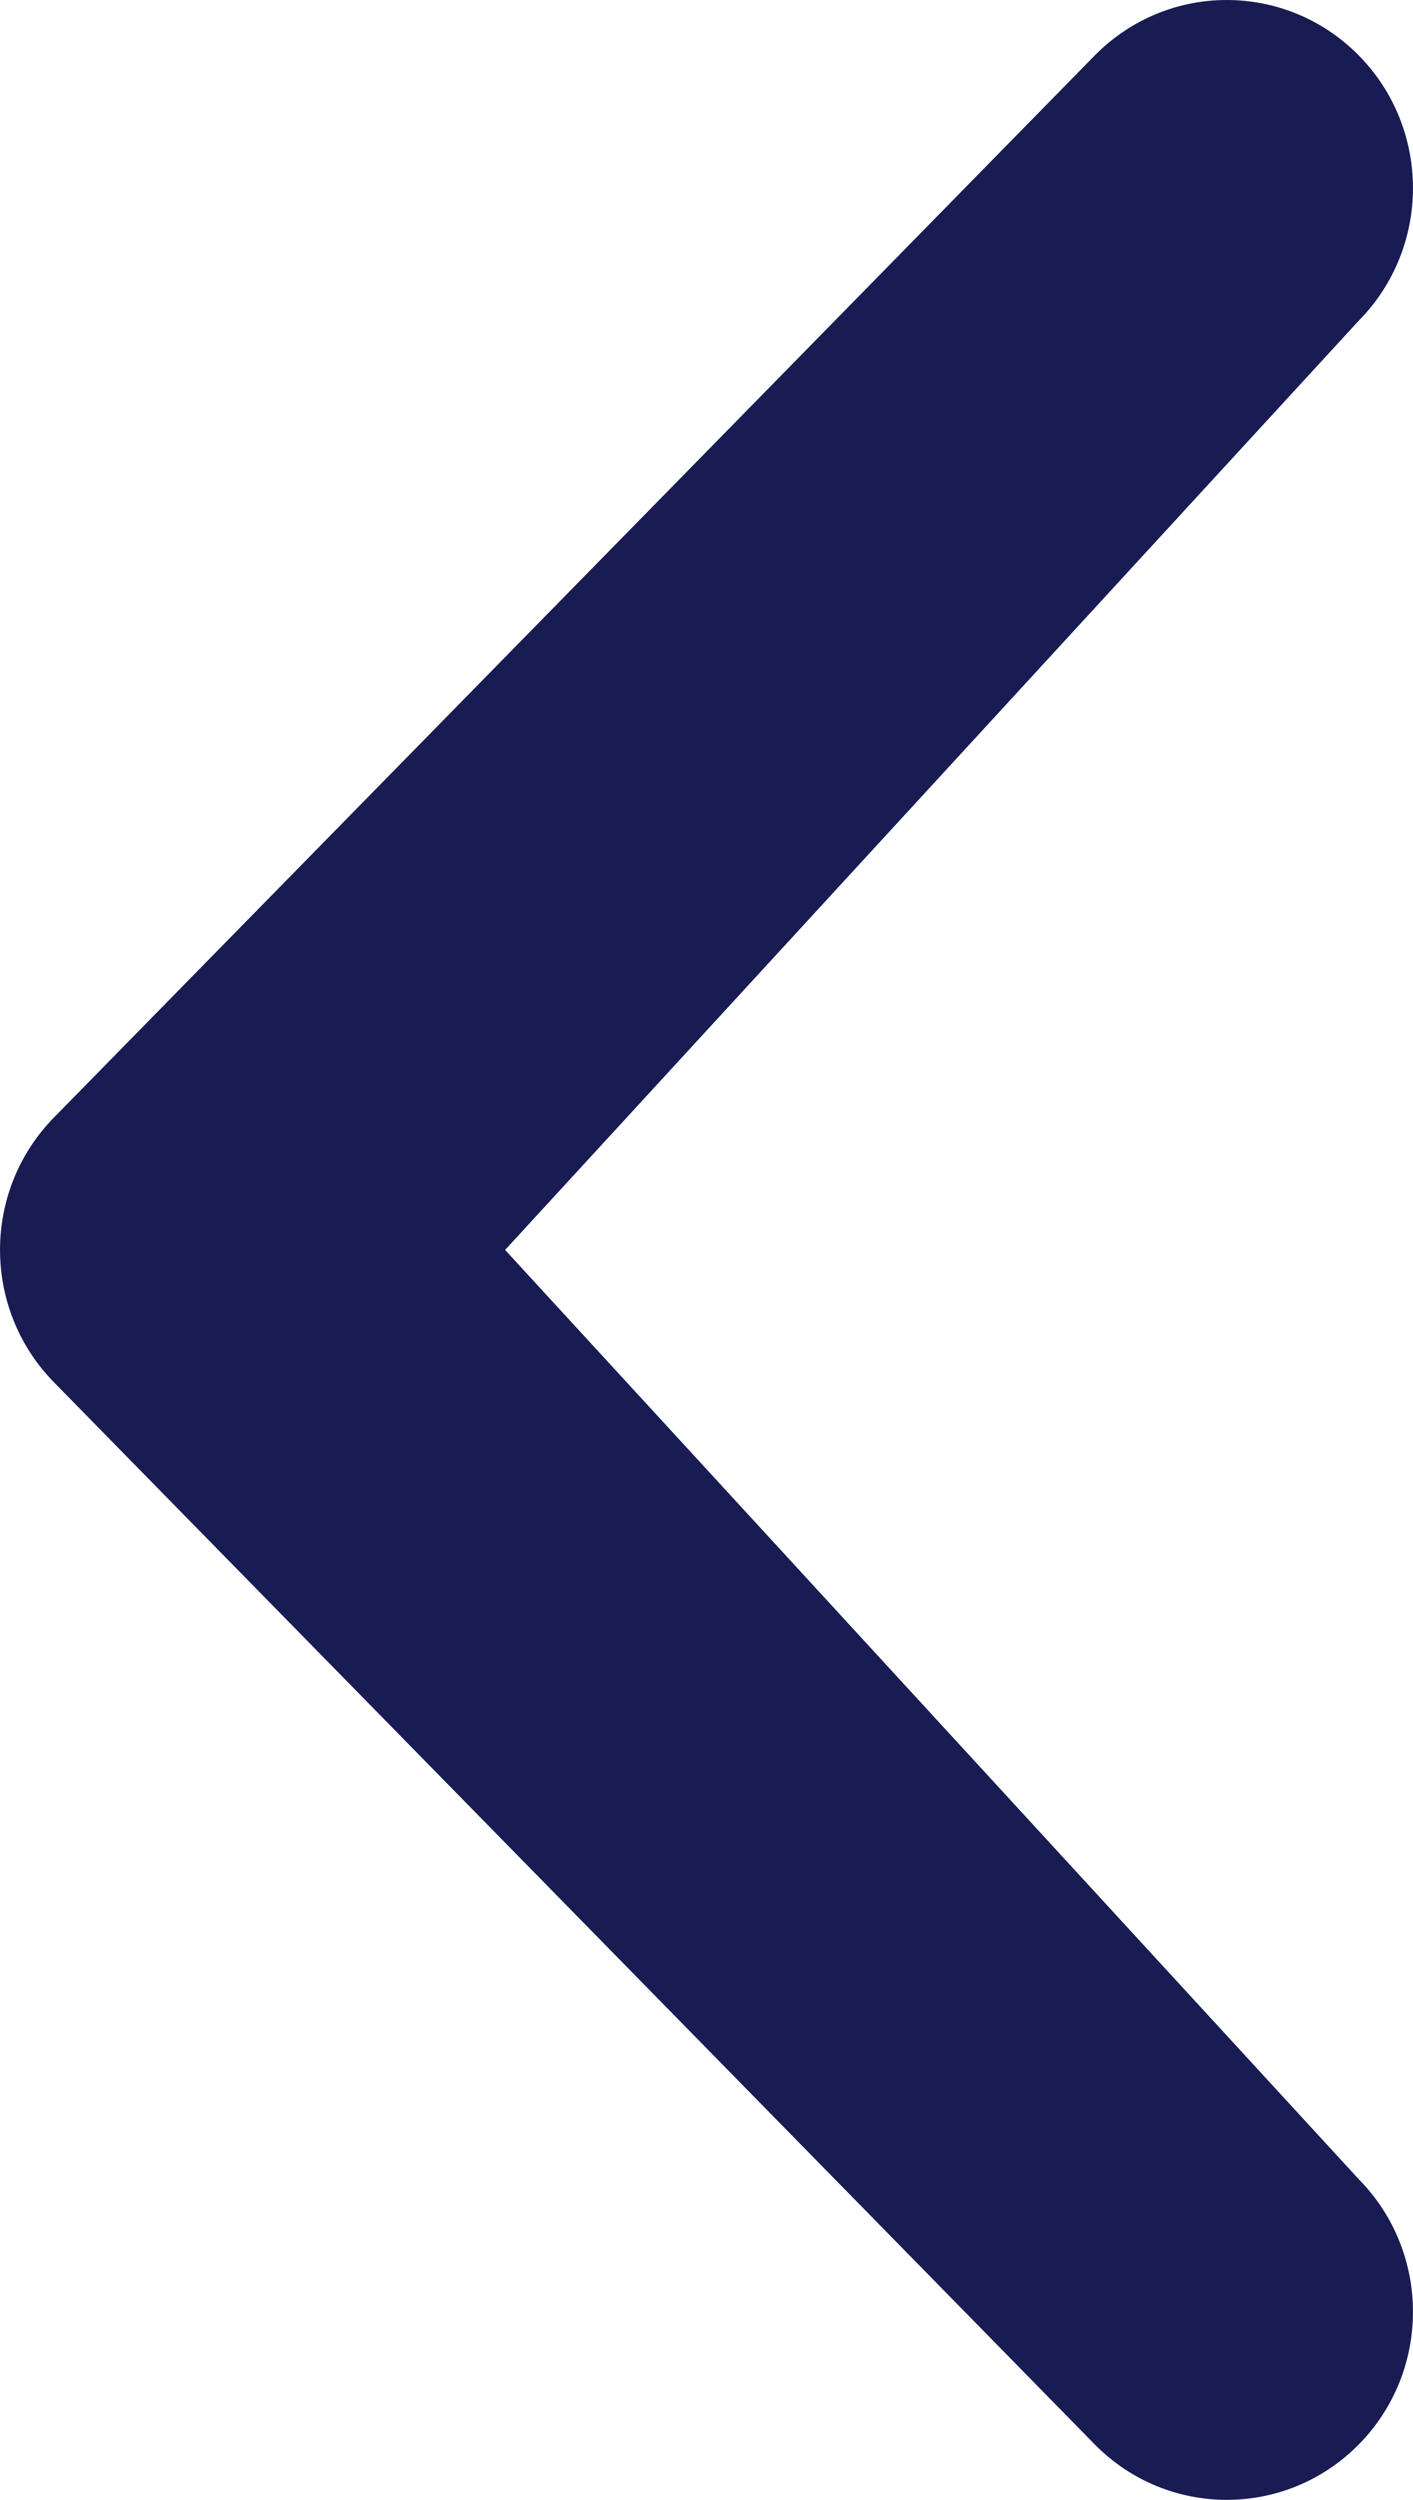 <?xml version="1.0" ?><!DOCTYPE svg  PUBLIC '-//W3C//DTD SVG 1.1//EN'  'http://www.w3.org/Graphics/SVG/1.1/DTD/svg11.dtd'><svg height="45.999px" id="Capa_1" style="enable-background:new 0 0 26.002 45.999;" version="1.1" viewBox="0 0 26.002 45.999" width="26.002px" xml:space="preserve" xmlns="http://www.w3.org/2000/svg" xmlns:xlink="http://www.w3.org/1999/xlink"><path d="M24.998,40.094c1.338,1.352,1.338,3.541,0,4.893c-1.338,1.35-3.506,1.352-4.846,0L1.004,25.447  c-1.338-1.352-1.338-3.543,0-4.895L20.152,1.014c1.34-1.352,3.506-1.352,4.846,0c1.338,1.352,1.338,3.541,0,4.893L9.295,23  L24.998,40.094z" fill="#181C52"/><g/><g/><g/><g/><g/><g/><g/><g/><g/><g/><g/><g/><g/><g/><g/></svg>